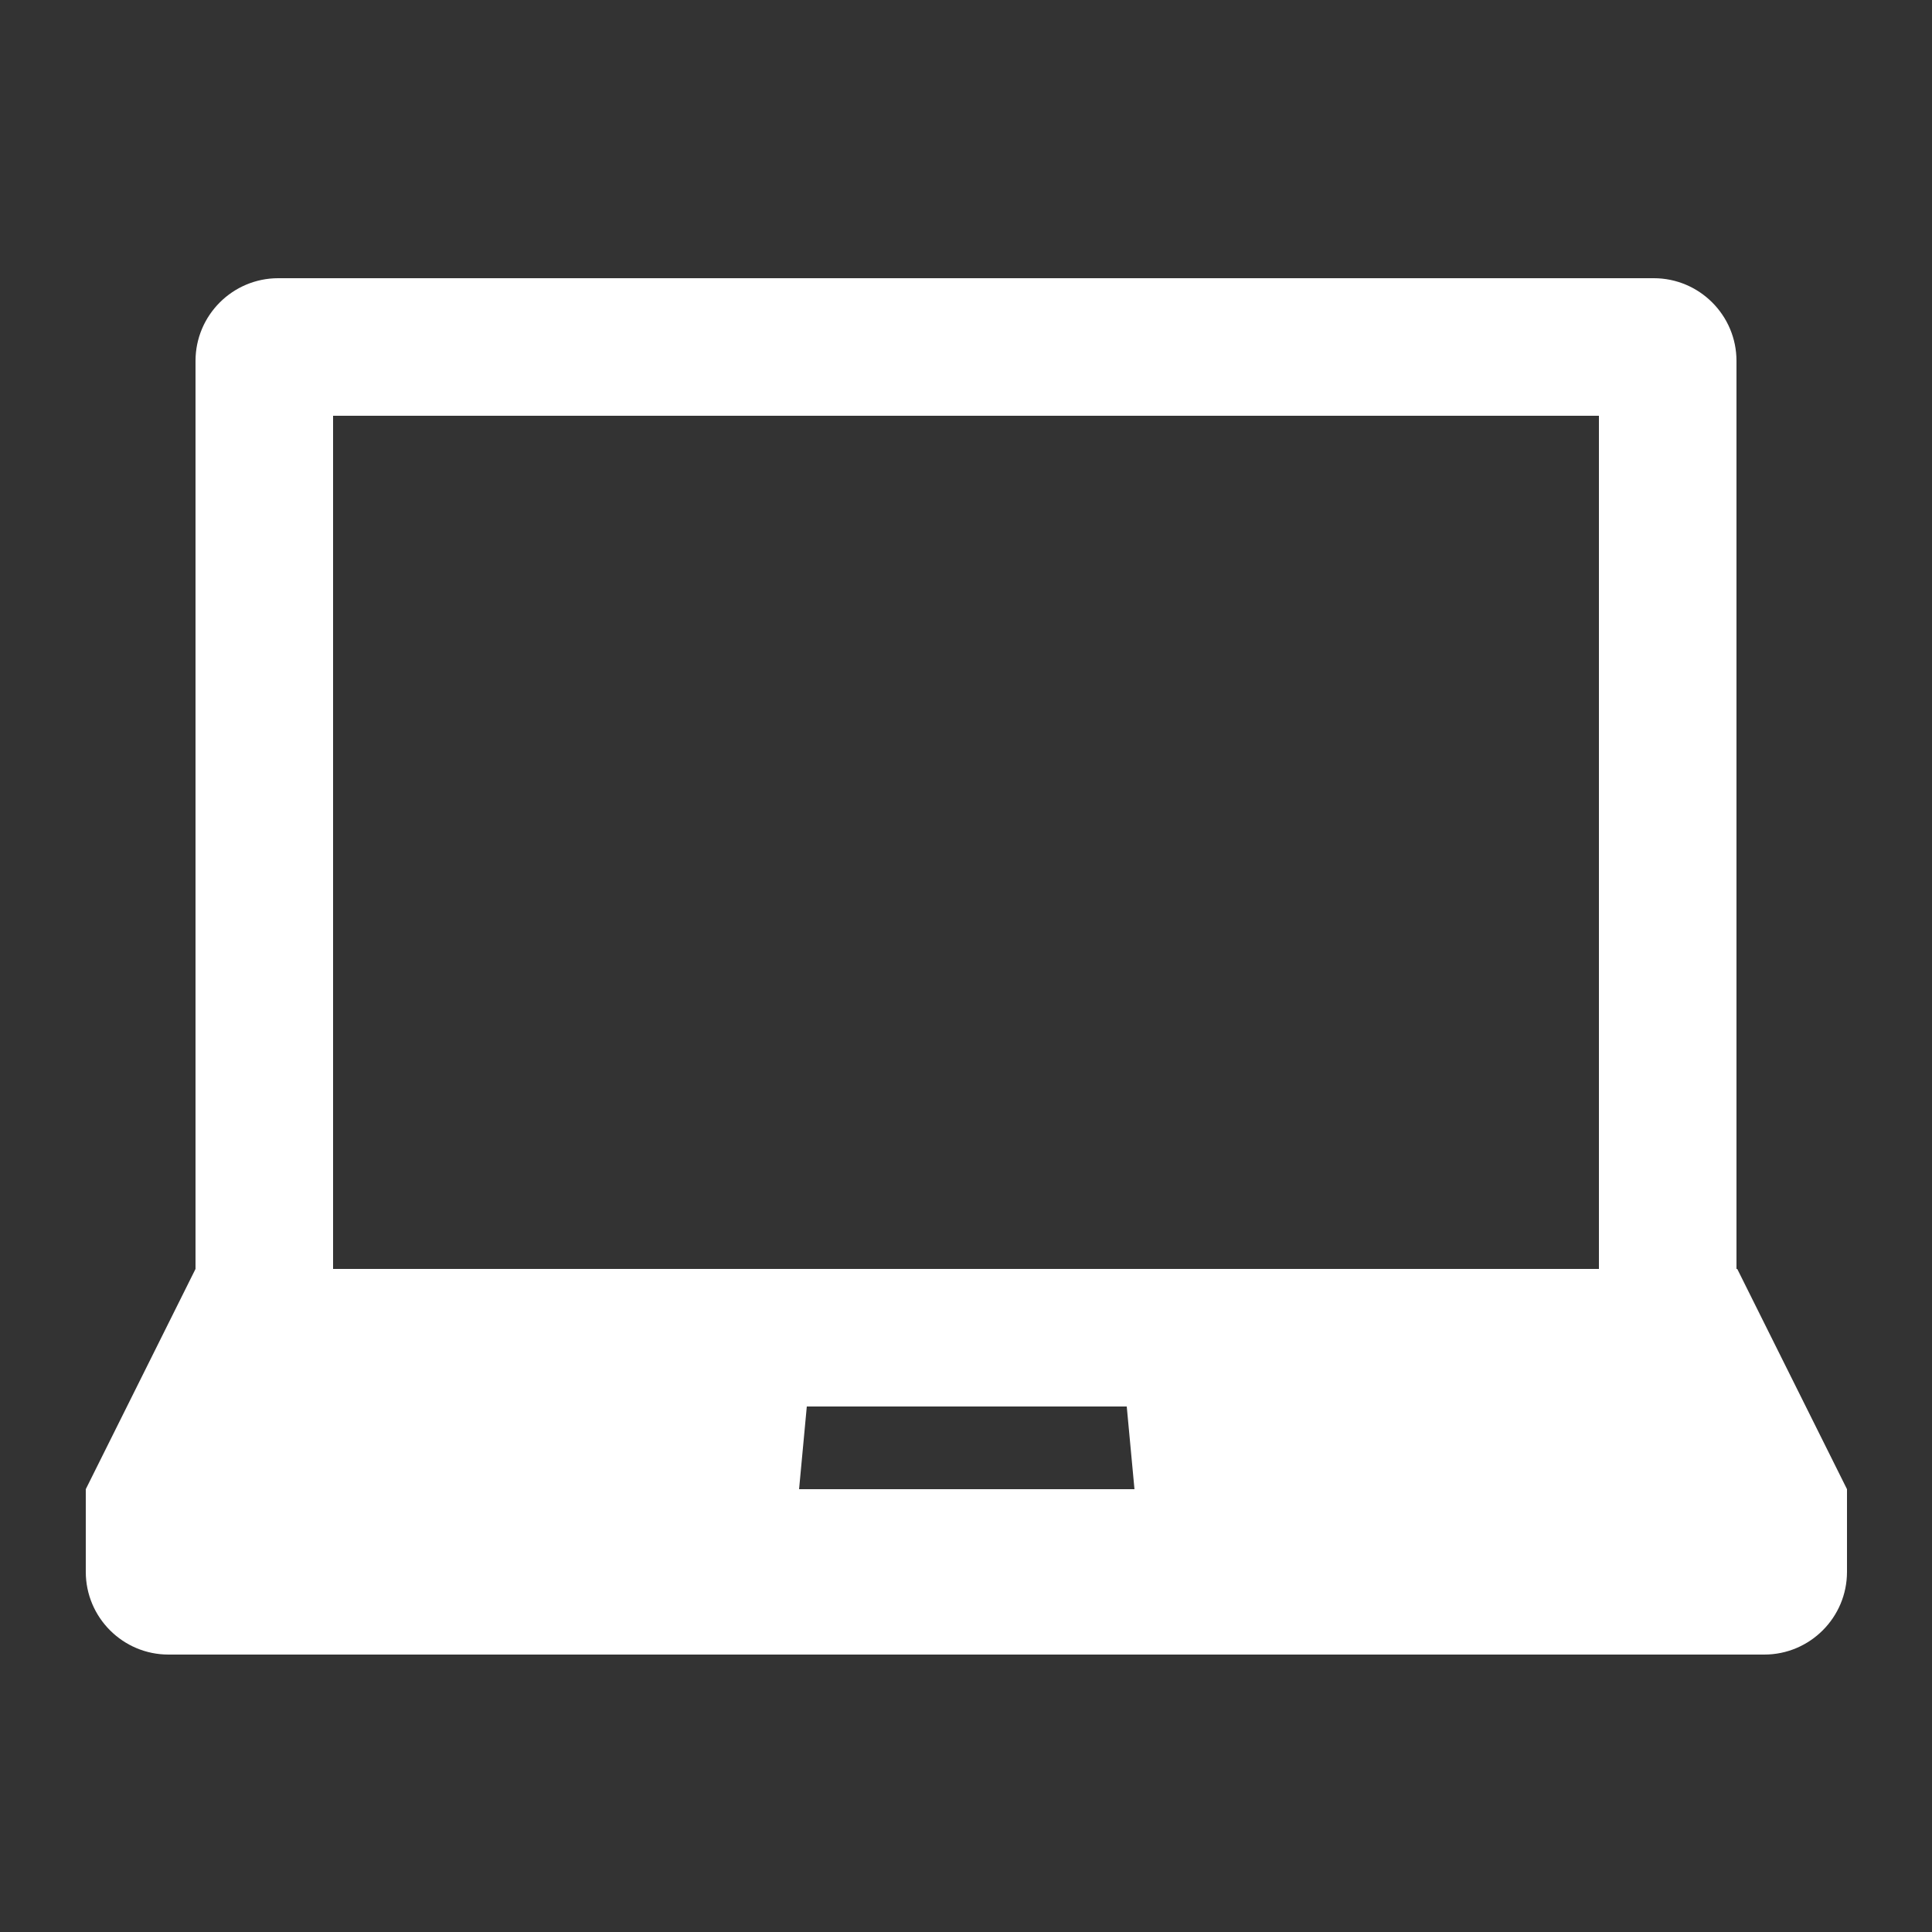 <?xml version="1.0" encoding="UTF-8"?><svg id="Capa_2" xmlns="http://www.w3.org/2000/svg" viewBox="0 0 25 25"><rect x="0" y="0" width="25" height="25" fill="#333333" stroke="none"/><defs><style>.cls-1{fill:#fff;}</style></defs><path class="cls-1" d="M22.47,16.42V4.67c0-.59-.48-1.07-1.07-1.07H3.6c-.59,0-1.07,.48-1.07,1.07v11.75l-1.42,2.85v1.07c0,.59,.48,1.07,1.07,1.07H22.83c.59,0,1.07-.48,1.07-1.07v-1.07l-1.42-2.85Zm-12.13,2.85l.1-1.07h4.14l.1,1.07h-4.34Zm10.35-2.85H4.31V5.38H20.69v11.04Z"/></svg>